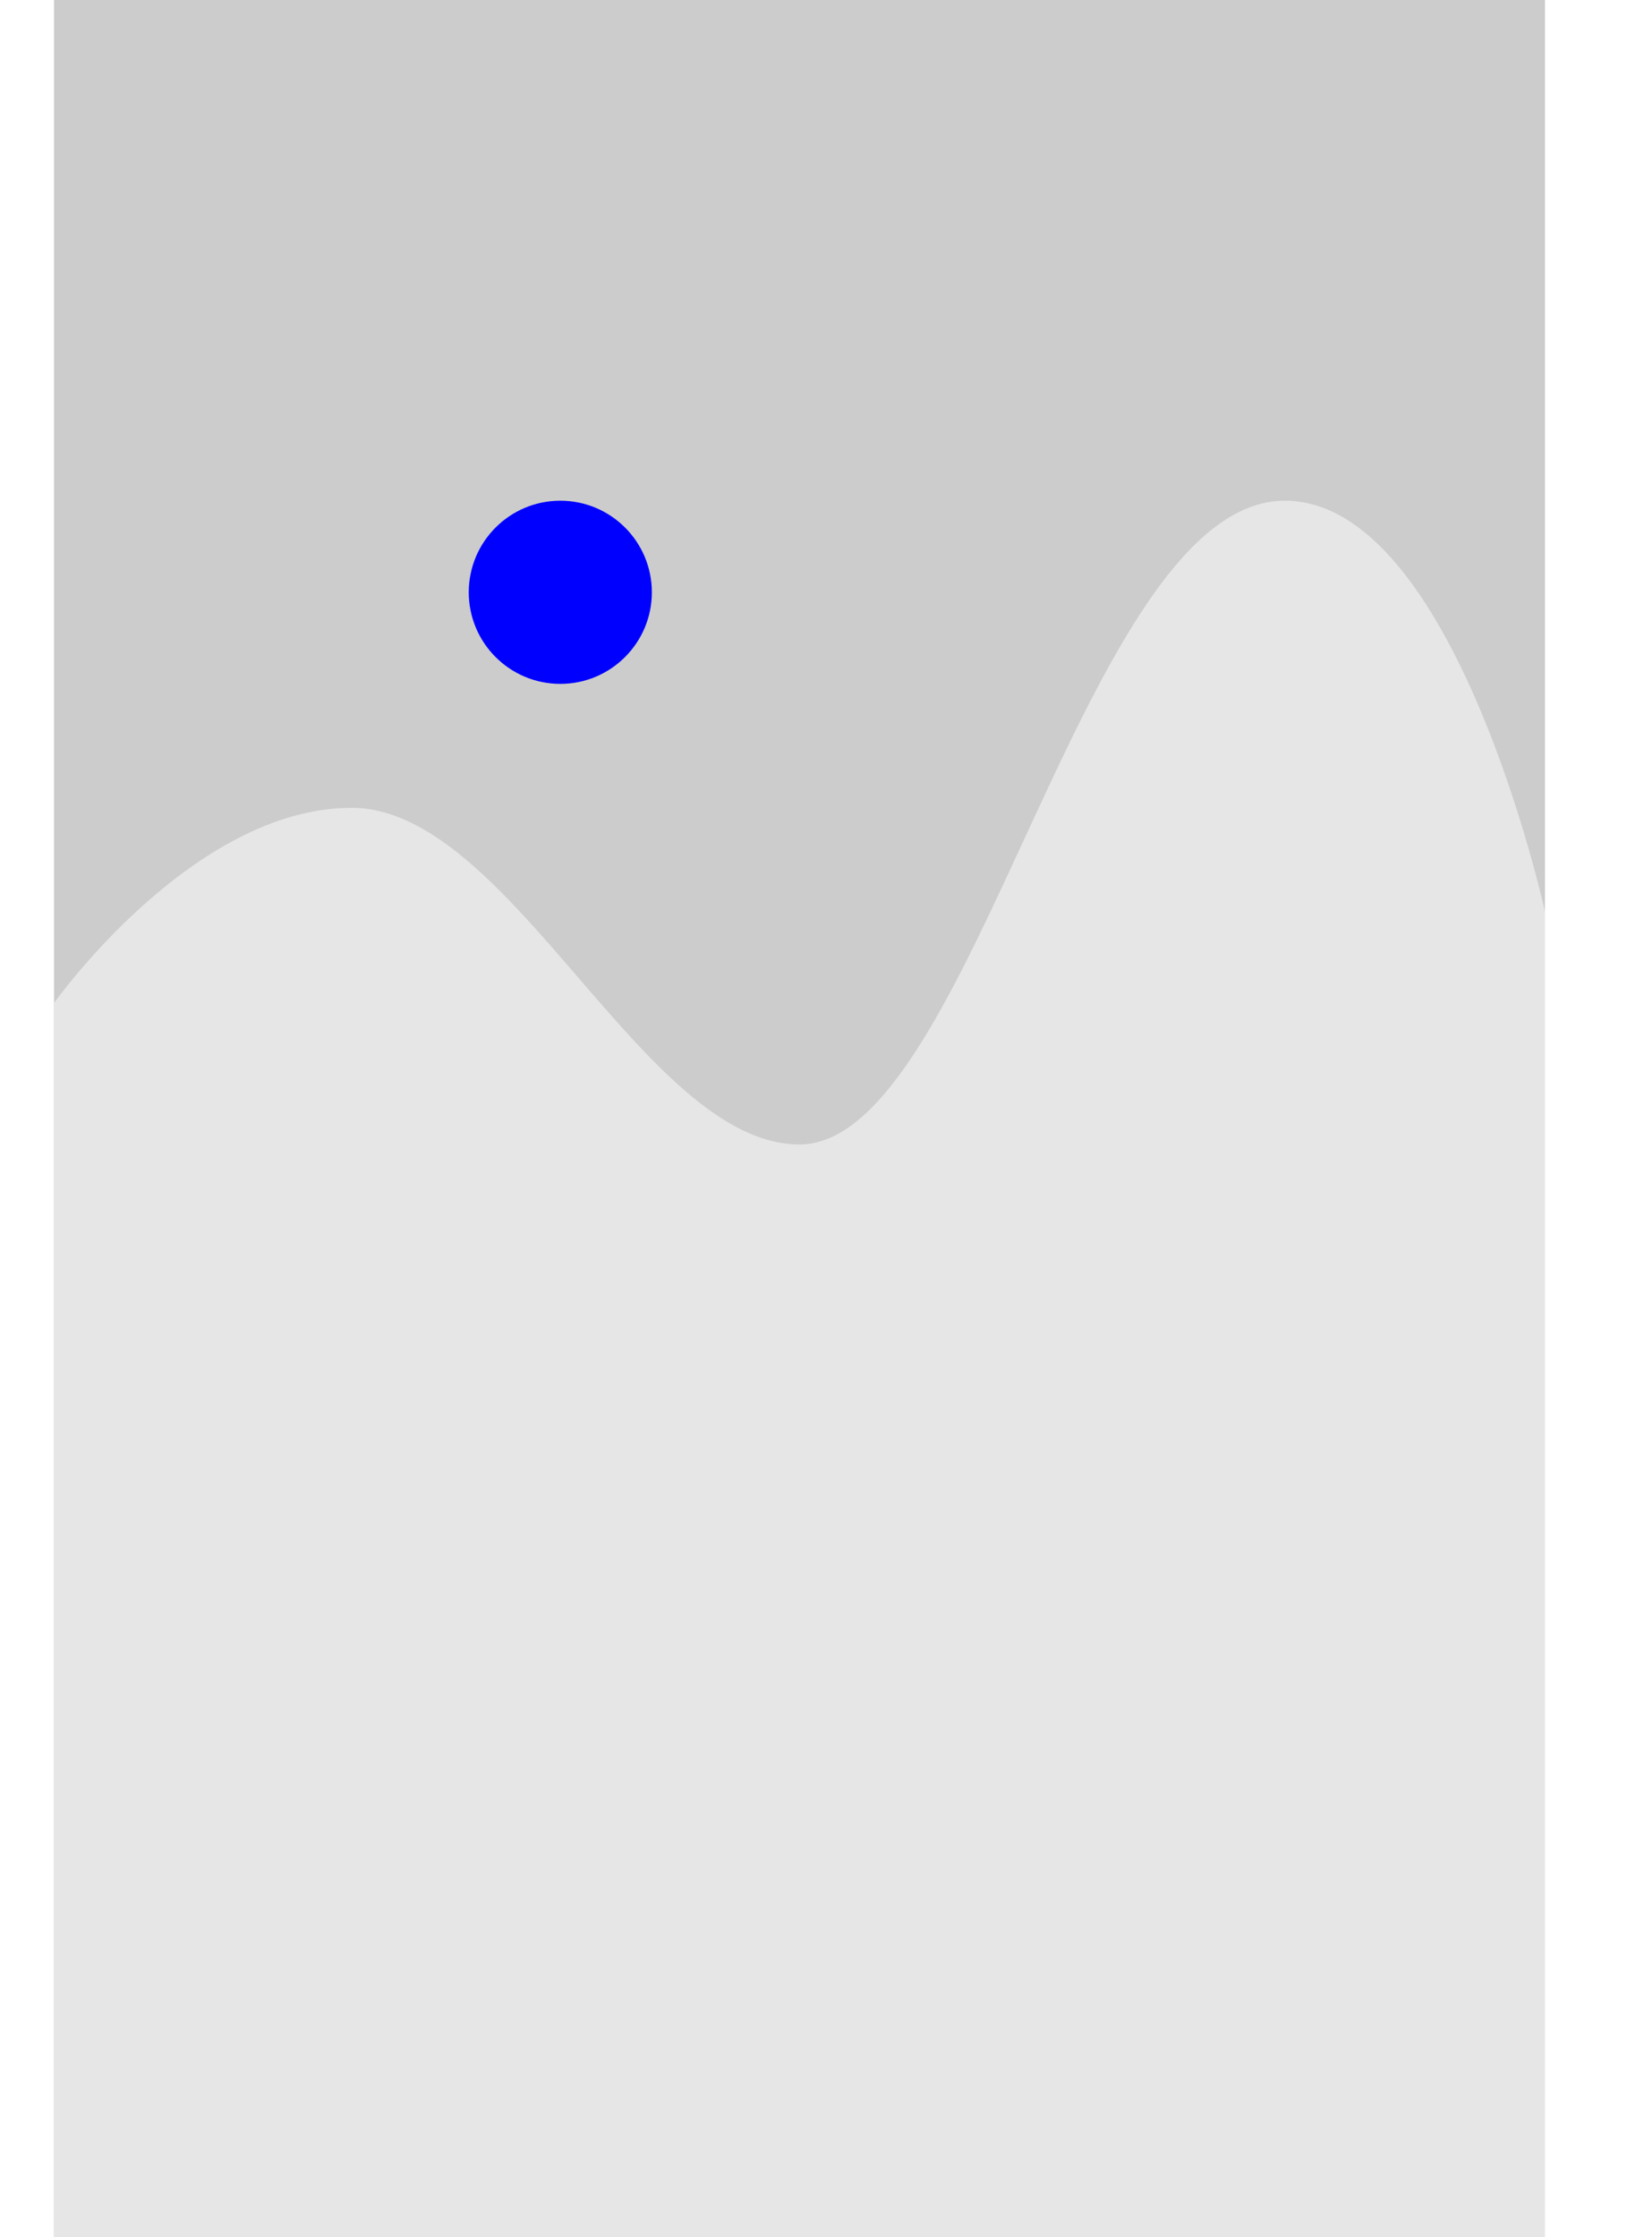 <svg viewBox="0 0 221.6 300" xmlns="http://www.w3.org/2000/svg" data-name="Laag 1 kopie" id="Laag_1_kopie">
  <defs>
    <style>
      .cls-1 {
        fill: #e6e6e6;
      }

      .cls-2 {
        fill: #ccc;
      }

      .cls-3 {
        fill: blue;
      }
    </style>
  </defs>
  <rect height="300" width="200" x="7.24" class="cls-2"></rect>
  <path d="M7.24,134.51s18.53-26.19,39.92-26.19,39.22,45.14,60.08,45.14c23.35,0,38.09-86.32,65.11-86.32,22.81,0,34.89,55.09,34.89,55.09v177.77H7.24v-165.49Z" class="cls-1"></path>
  <circle r="12.28" cy="79.42" cx="75.16" class="cls-3"></circle>
</svg>